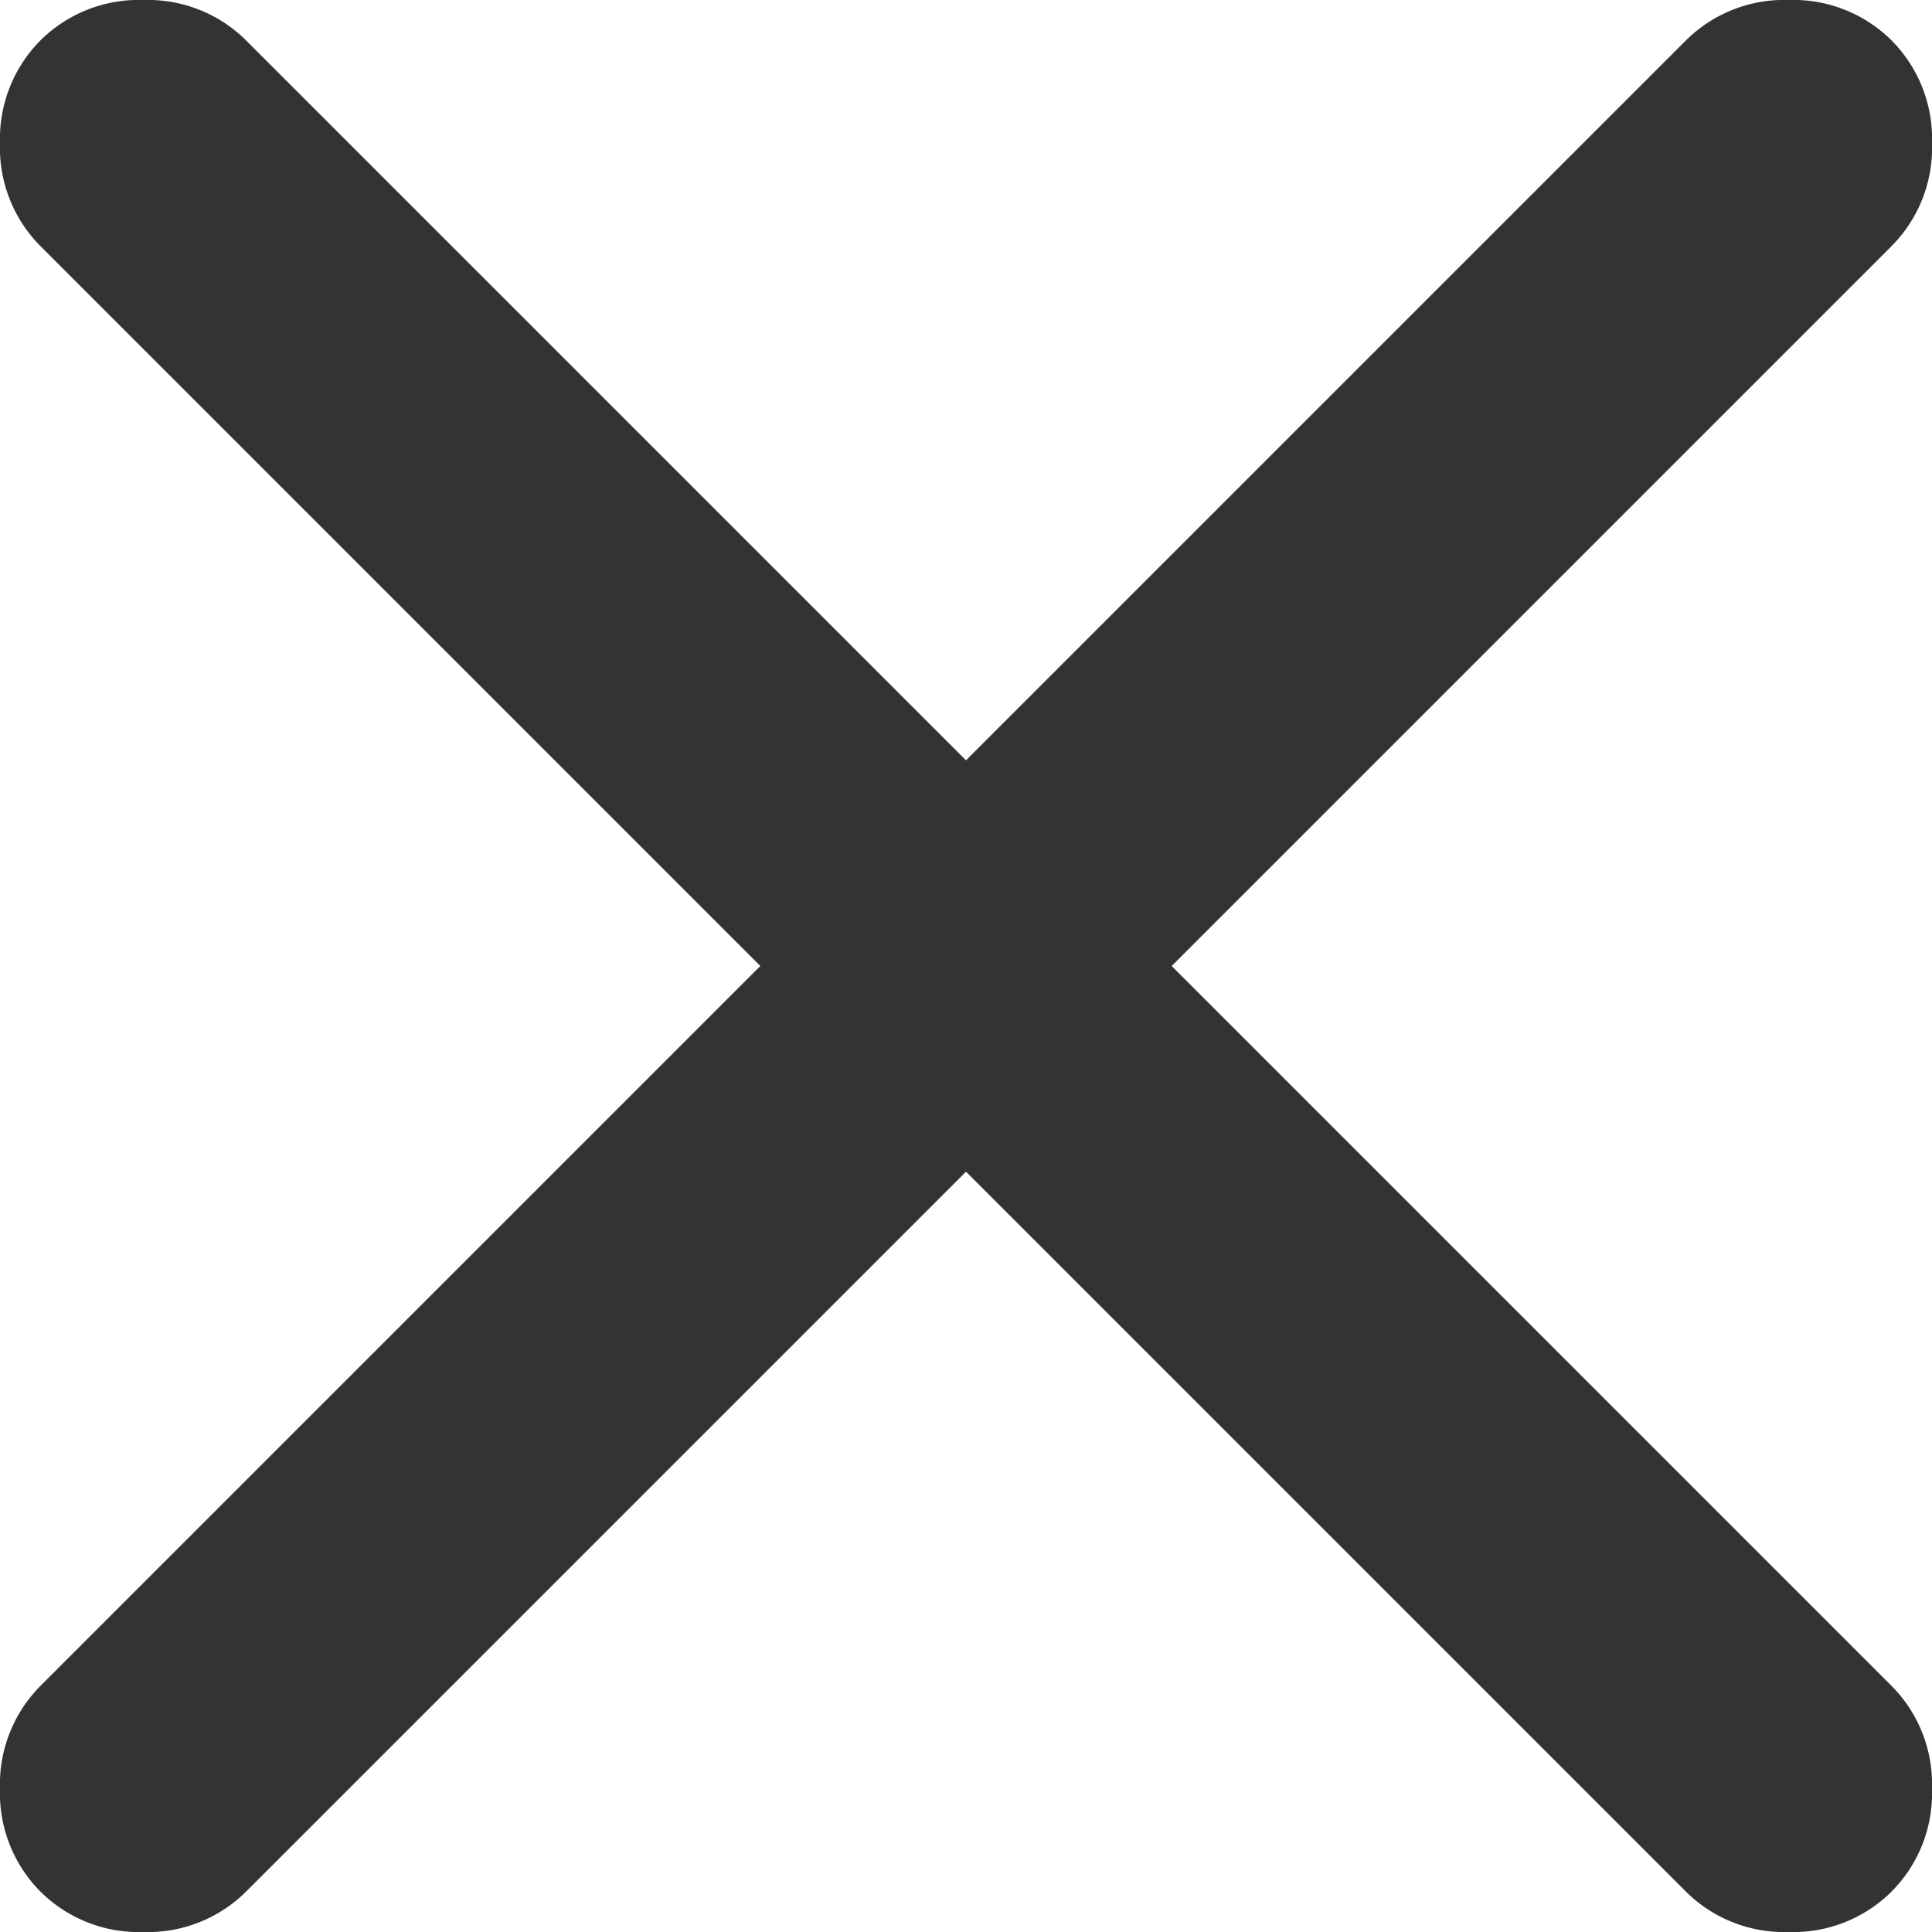 <svg xmlns="http://www.w3.org/2000/svg" width="13" height="13" viewBox="0 0 13 13">
  <path id="close-icon" d="M223.5-735.116l-4.844,4.844a.937.937,0,0,1-.692.272.937.937,0,0,1-.692-.272.937.937,0,0,1-.272-.692.938.938,0,0,1,.272-.692l4.844-4.844-4.844-4.844a.937.937,0,0,1-.272-.692.938.938,0,0,1,.272-.692.938.938,0,0,1,.692-.272.938.938,0,0,1,.692.272l4.844,4.844,4.844-4.844a.938.938,0,0,1,.692-.272.938.938,0,0,1,.692.272.938.938,0,0,1,.272.692.937.937,0,0,1-.272.692l-4.844,4.844,4.844,4.844a.938.938,0,0,1,.272.692.937.937,0,0,1-.272.692.937.937,0,0,1-.692.272.937.937,0,0,1-.692-.272Z" transform="translate(-217 743)" fill="#333"/>
</svg>
